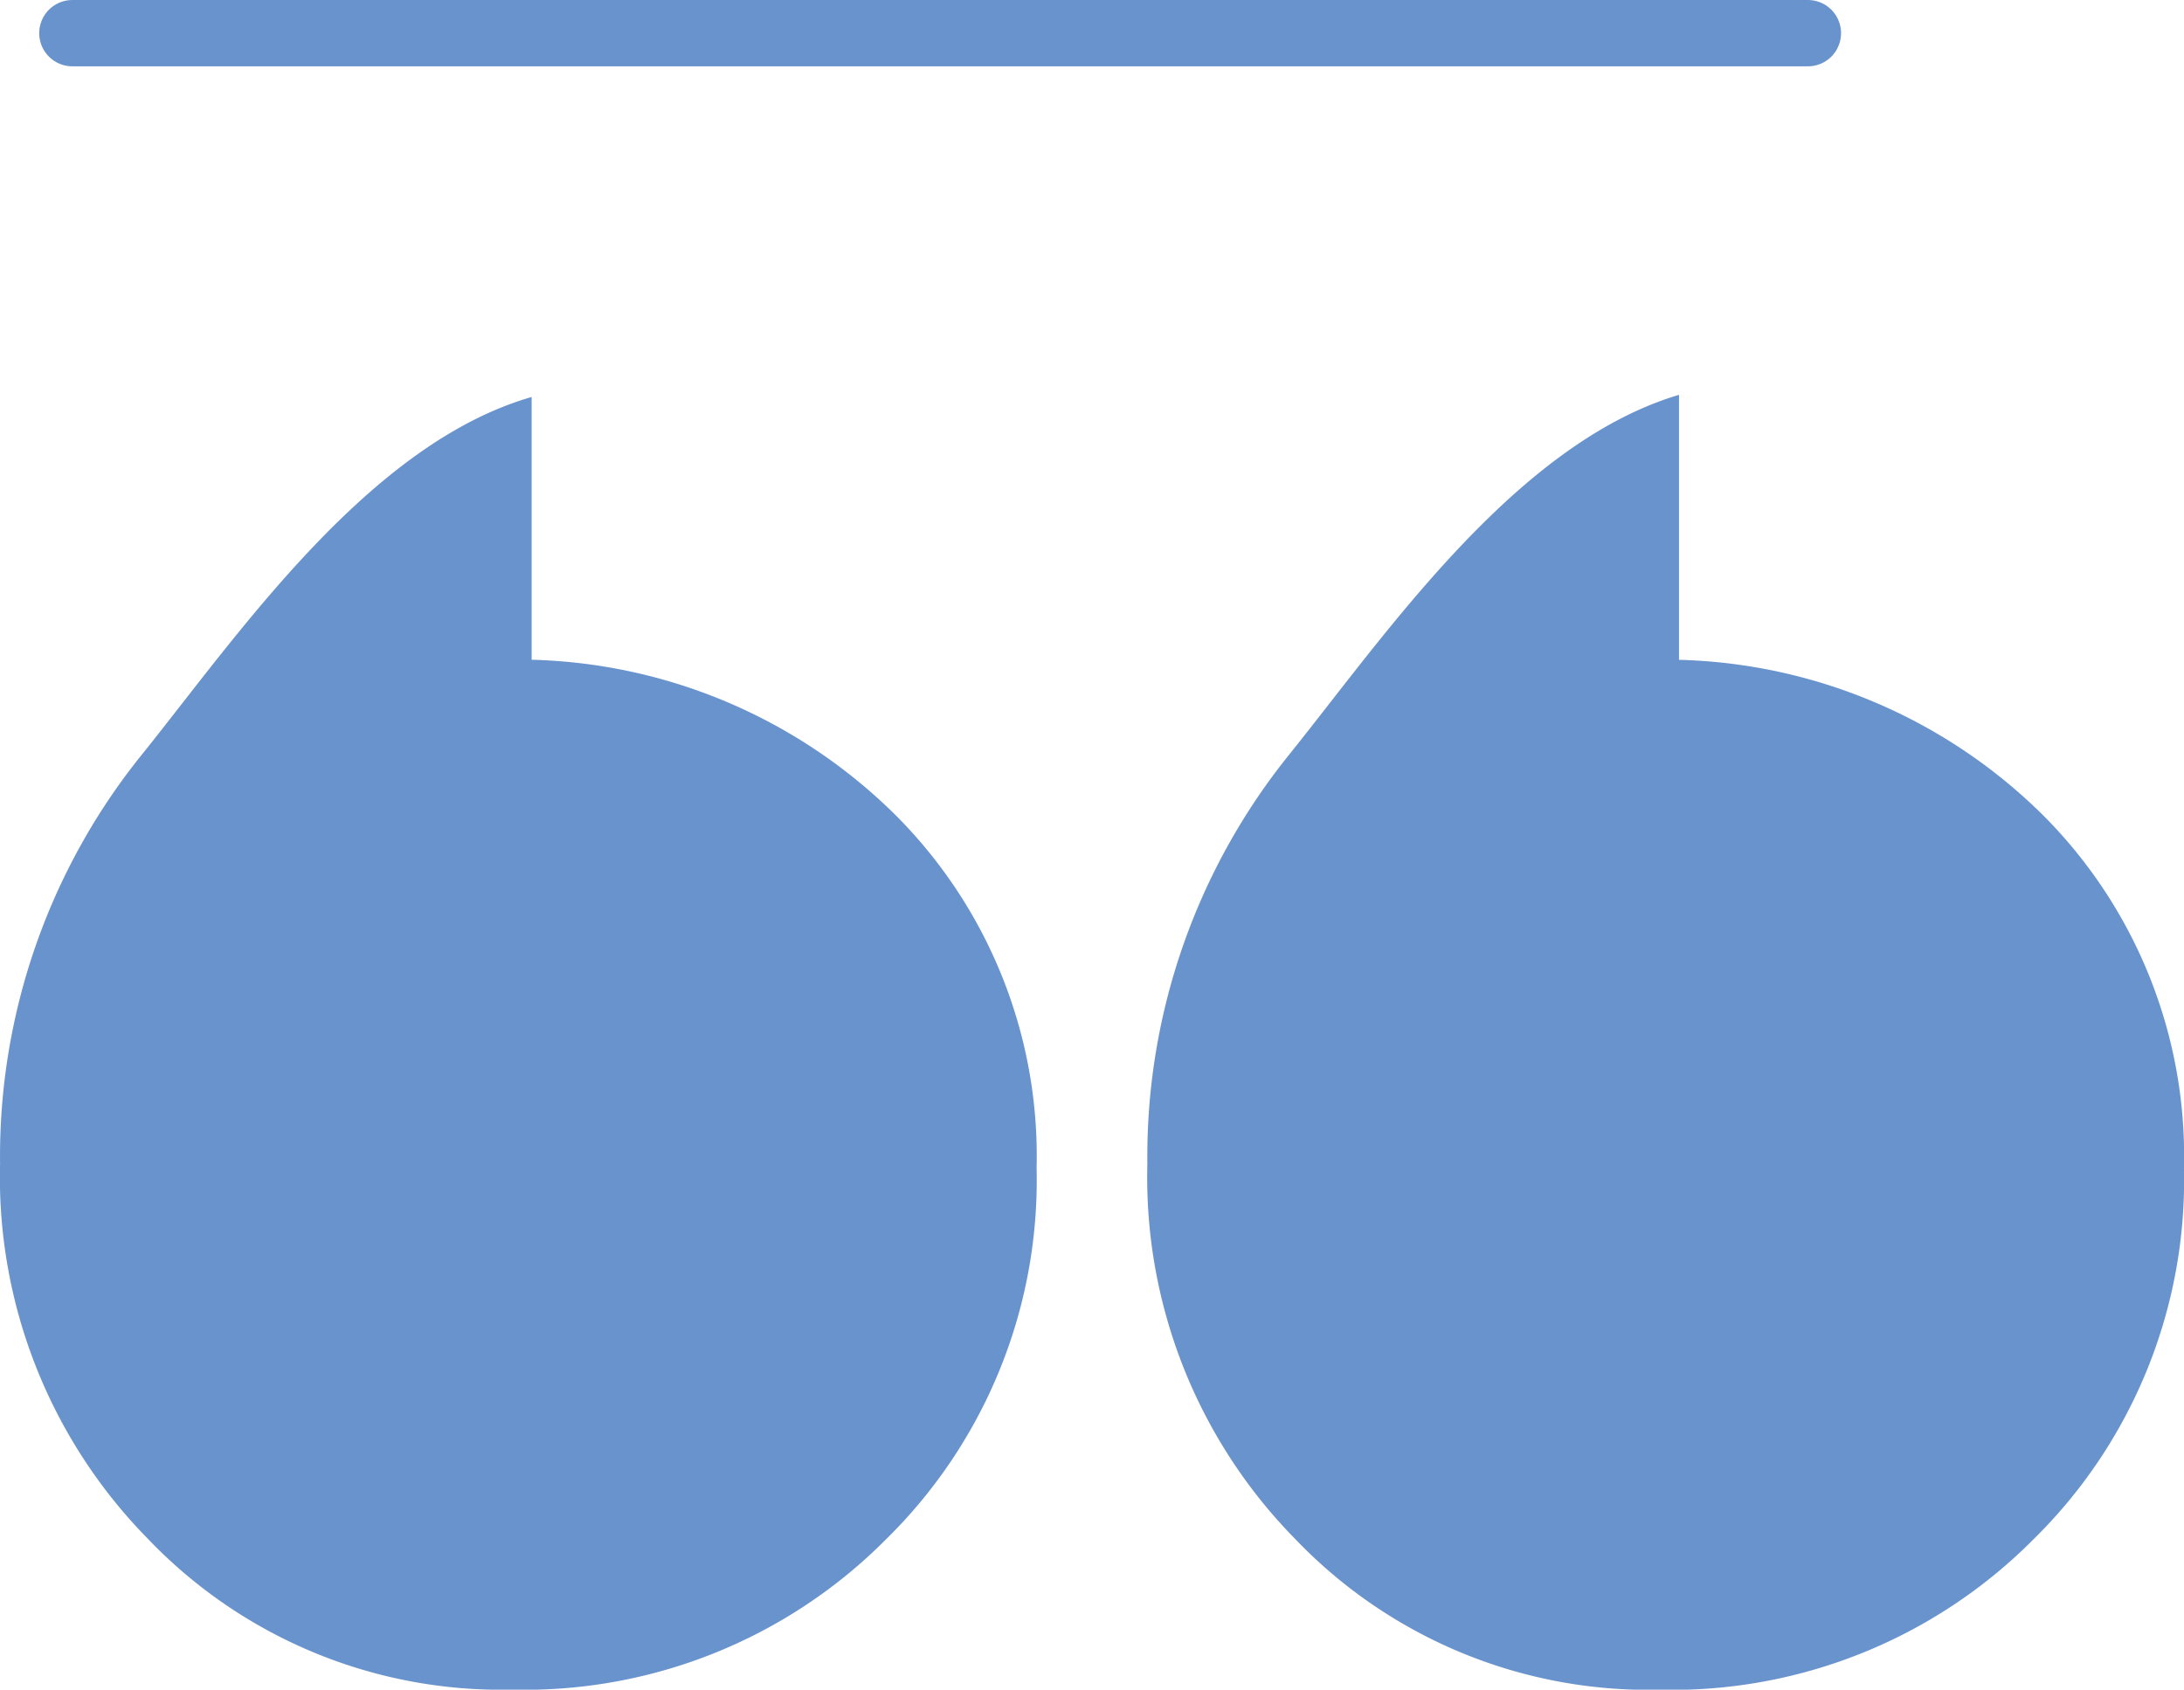 <svg xmlns="http://www.w3.org/2000/svg" width="65.836" height="50.947" viewBox="0 0 65.836 50.947">
  <g id="Group_234056" data-name="Group 234056" transform="translate(-747.293 -3258.985)">
    <path id="Path_395584" data-name="Path 395584" d="M26.943,55.64A19.3,19.3,0,0,0,22.6,68.06a15.554,15.554,0,0,0,4.446,11.3A14.724,14.724,0,0,0,38.02,83.918,15.352,15.352,0,0,0,49.3,79.392a15.168,15.168,0,0,0,4.546-11.2A14.538,14.538,0,0,0,49.6,57.555a16.167,16.167,0,0,0-10.976-4.69V44.942c-4.895,1.411-8.788,7.085-11.683,10.7m34.587,0a19.3,19.3,0,0,0-4.343,12.42,15.552,15.552,0,0,0,4.443,11.3,14.729,14.729,0,0,0,10.979,4.559,15.359,15.359,0,0,0,11.28-4.526,15.176,15.176,0,0,0,4.546-11.2,14.546,14.546,0,0,0-4.243-10.638,16.177,16.177,0,0,0-10.979-4.69V44.877c-4.893,1.455-8.786,7.15-11.683,10.763" transform="translate(724.695 3226.013)" fill="#6993cd"/>
    <line id="Line_495" data-name="Line 495" x2="52.316" transform="translate(749.475 3259.985)" fill="none" stroke="#6993cd" stroke-linecap="round" stroke-linejoin="round" stroke-width="2"/>
  </g>
</svg>
